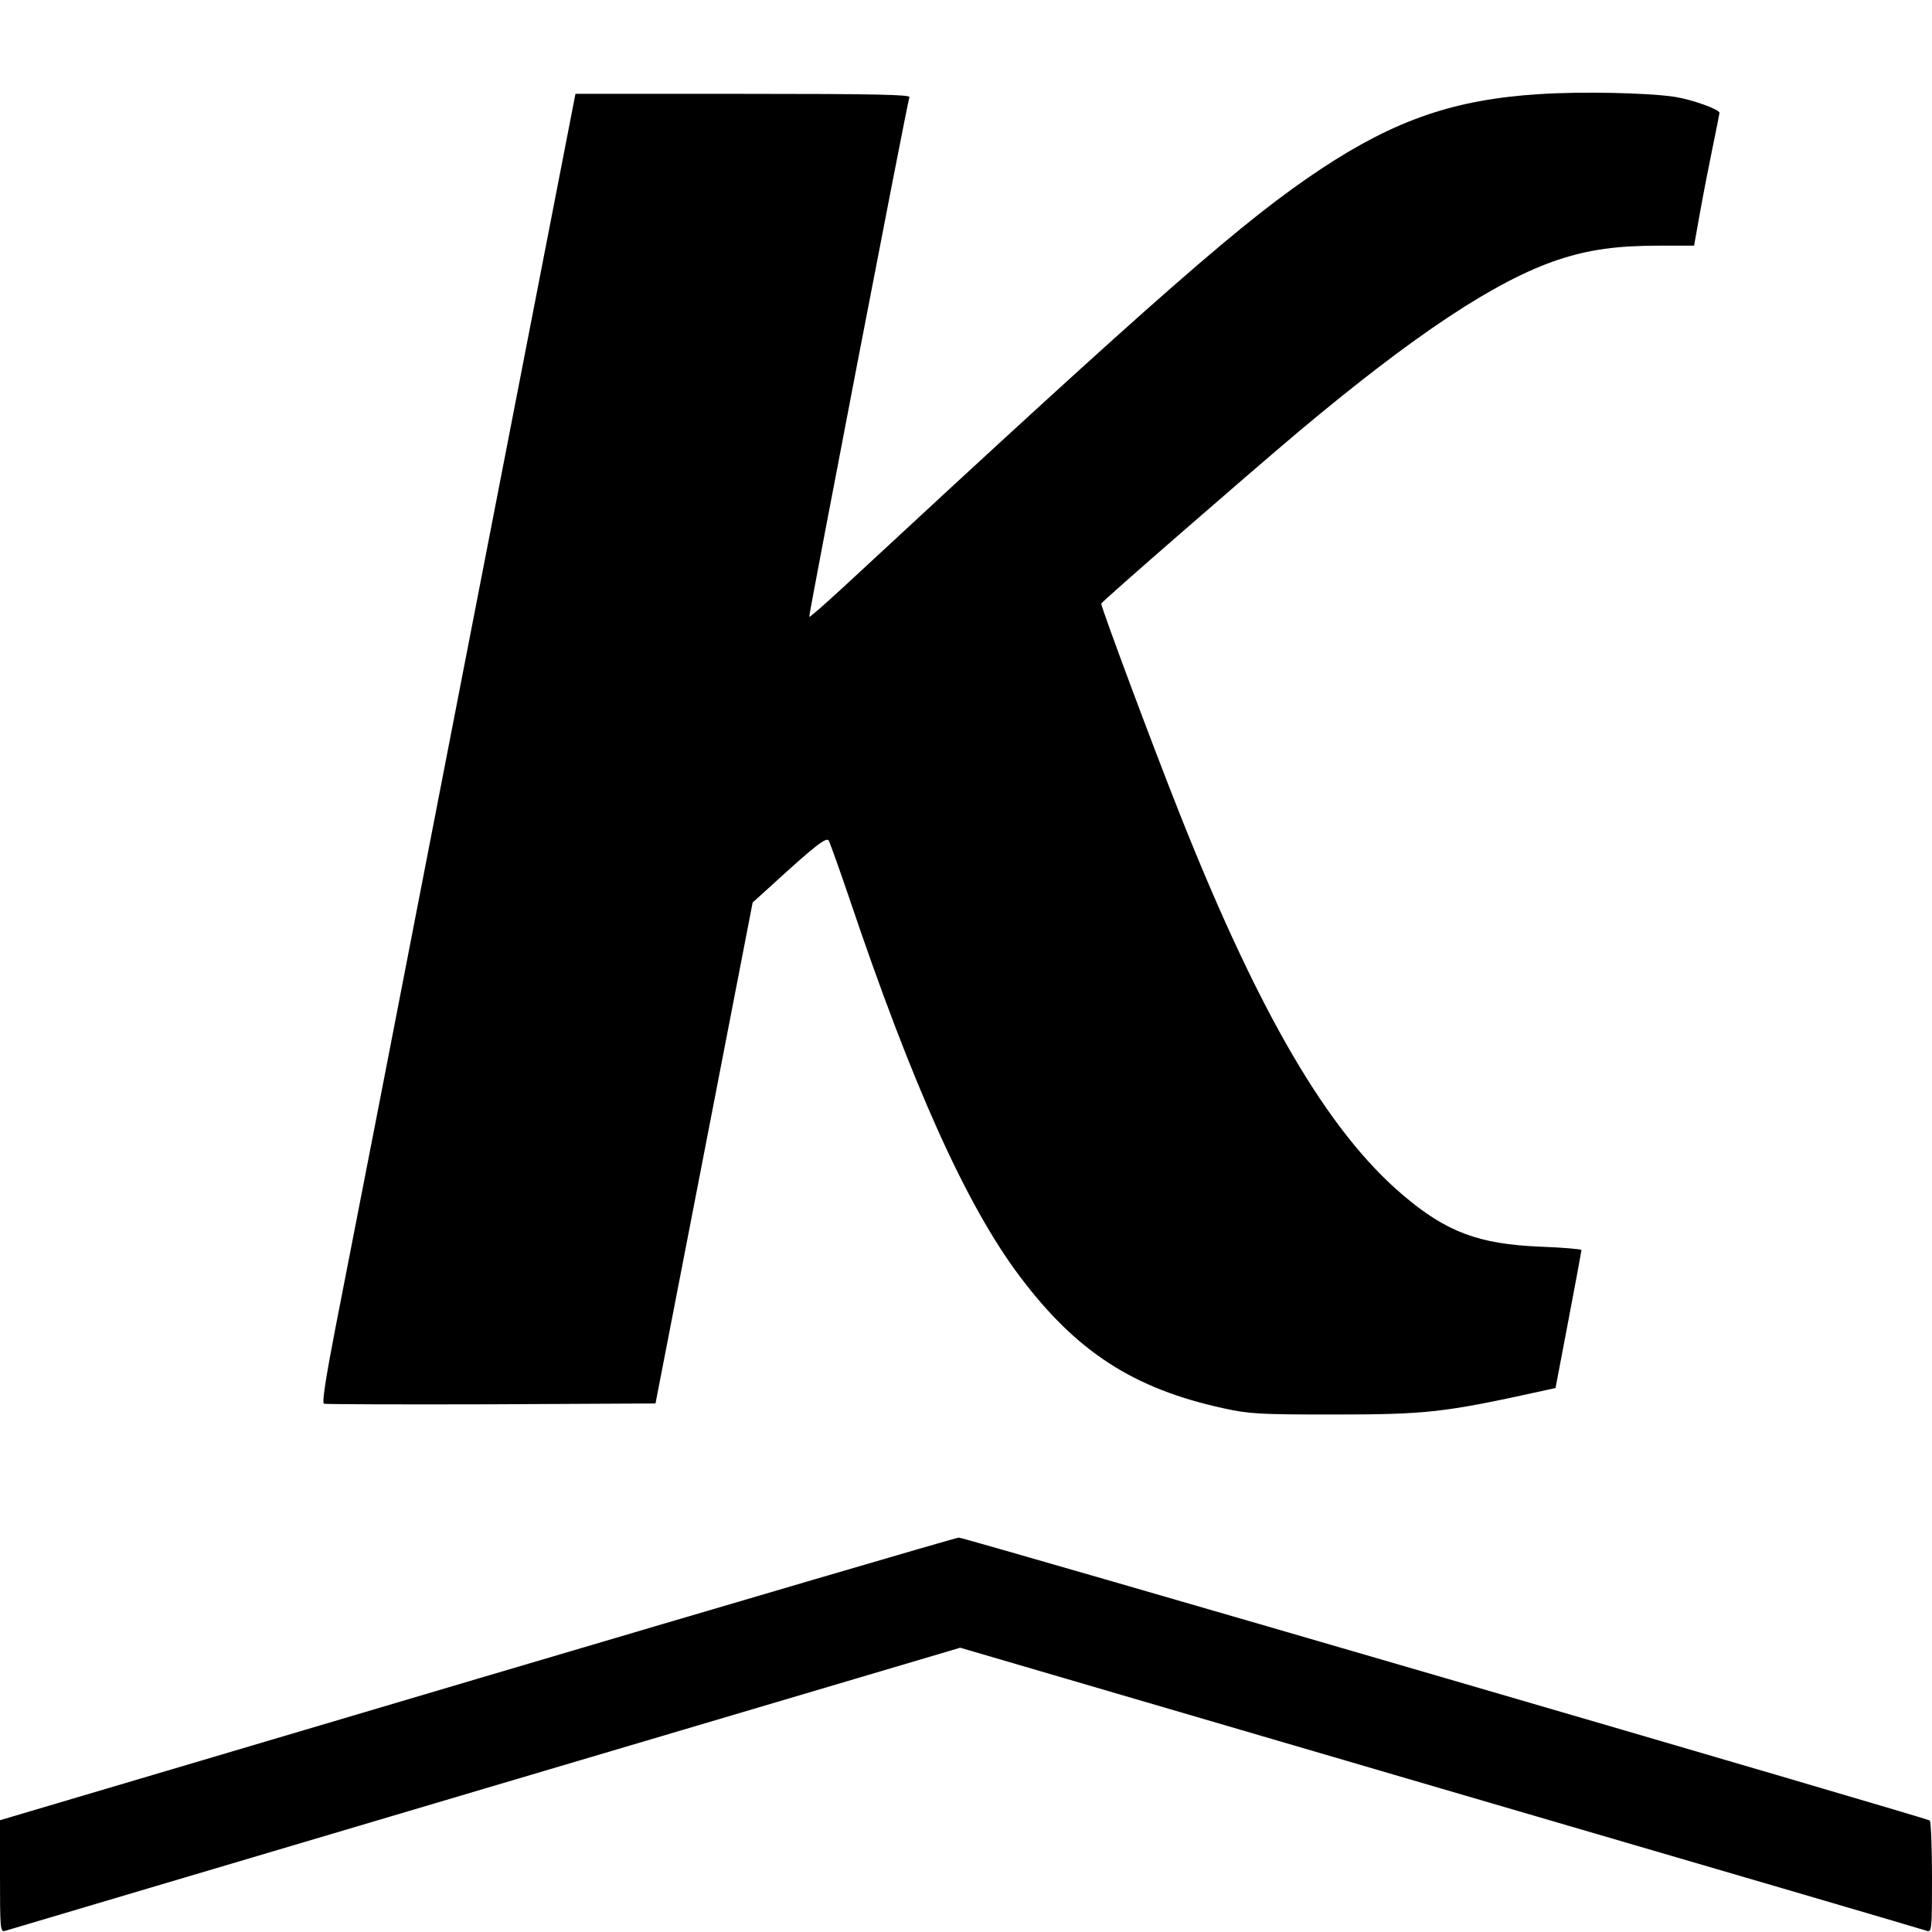 <svg version="1.0" xmlns="http://www.w3.org/2000/svg" width="933.33" height="933.33" viewBox="0 0 700 700"><path d="M557.8 34.1c-30.7 1.9-52.2 9.3-79 27-27.8 18.4-57.7 44.5-173.3 151.7-6.6 6.1-12.1 10.9-12.3 10.7-.3-.3 35.4-185.7 36.3-188.3.3-.9-12.1-1.2-60.3-1.2h-60.7l-40.9 210.3c-22.4 115.6-43.2 222.3-46.1 237-3.5 18.2-4.9 27-4.1 27.3.6.2 27.9.3 60.6.2l59.5-.3 17.6-90.7 17.6-90.8 6.4-5.8c16.4-15 20.4-18.1 21.2-16.6.4.8 3.7 9.9 7.2 20.2 23.1 68.6 42.7 112.1 62.1 137.8 20.4 27.1 41 40.5 73.5 47.6 9.5 2.1 12.9 2.3 39.9 2.3 33.9 0 40.2-.7 75.6-8.5l5-1.1 4.7-24.7c2.6-13.6 4.7-25 4.7-25.3 0-.3-6.6-.9-14.7-1.2-22.5-.9-34.3-5.3-50.1-18.8-27.1-23-52.1-65.8-80.7-137.9-9.6-24.1-28.5-74.8-28.5-76.3 0-.6 52.3-46.1 71.5-62.3 42-35.2 71.5-54.8 94.1-62.3 11.2-3.7 21.2-5.1 36.9-5.1h12.3l2.2-12.3c1.2-6.7 3.3-17.4 4.6-23.7 1.3-6.3 2.4-11.8 2.4-12.1 0-1.3-9.9-4.8-16.1-5.8-9.9-1.5-33.9-2-49.1-1zM172.8 608.3L0 659.5v20.3c0 18.9.1 20.3 1.8 19.8.9-.3 79.2-23.5 173.9-51.6l172.2-51 174.2 51c95.9 28 175.1 51.2 176.1 51.6 1.7.5 1.8-.6 1.8-19.5 0-11-.4-20.2-.8-20.5-1.8-1.1-350.1-102.6-351.8-102.5-1 0-79.6 23.1-174.6 51.2z"/></svg>